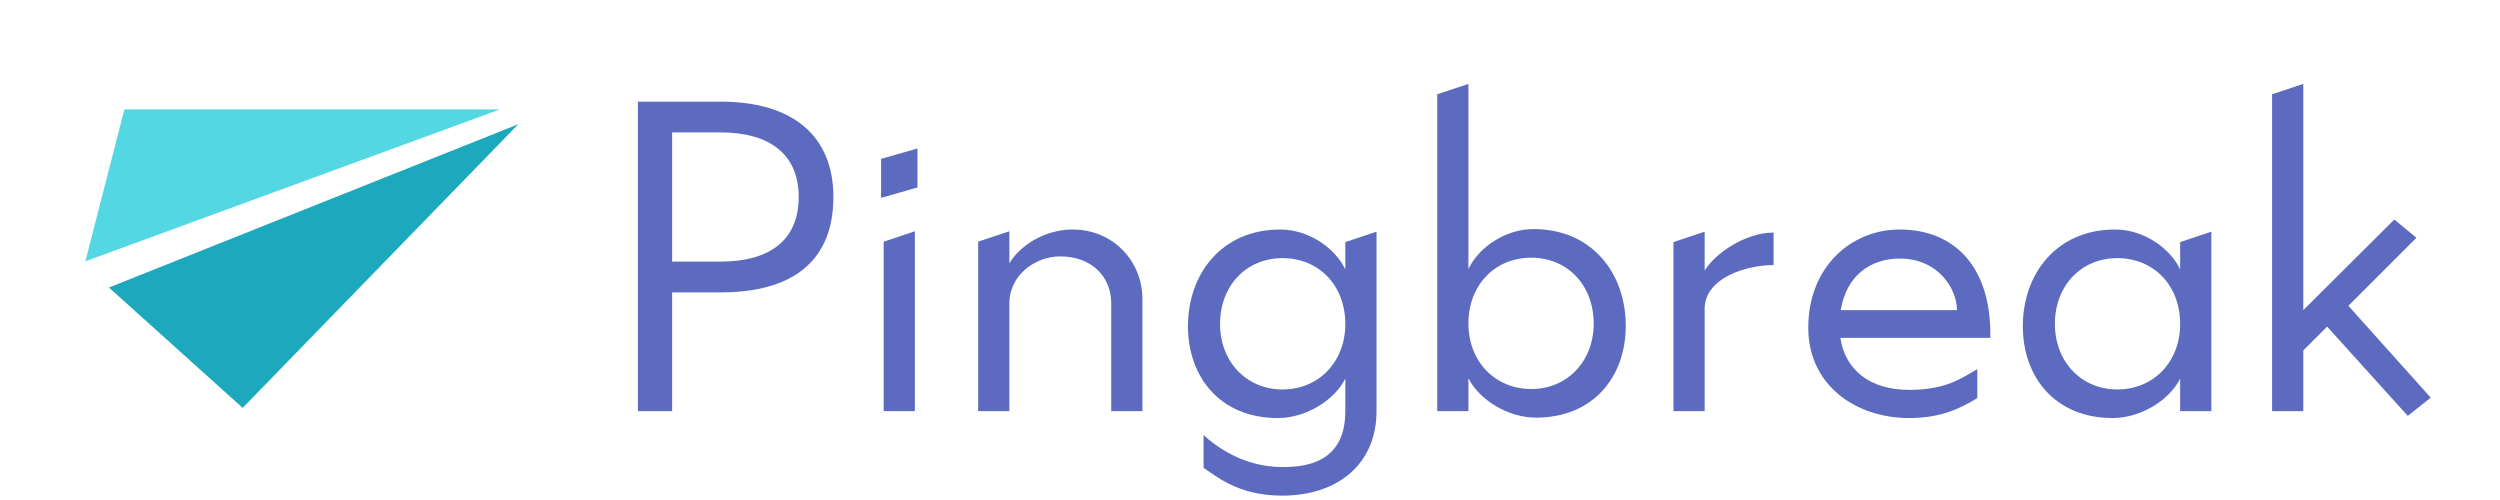 <?xml version="1.0" encoding="utf-8"?>
<!-- Generator: Adobe Illustrator 16.0.0, SVG Export Plug-In . SVG Version: 6.00 Build 0)  -->
<!DOCTYPE svg PUBLIC "-//W3C//DTD SVG 1.1//EN" "http://www.w3.org/Graphics/SVG/1.1/DTD/svg11.dtd">
<svg version="1.1" id="Calque_1" xmlns="http://www.w3.org/2000/svg" xmlns:xlink="http://www.w3.org/1999/xlink" x="0px" y="0px"
	 width="160px" height="32px" viewBox="0 0 160 32" enable-background="new 0 0 160 32" xml:space="preserve">
<g>
	<g>
		<polyline fill="#1CA9BE" points="33.172,7.95 15.53,26.105 6.971,18.4 		"/>
		<polyline fill="#53D7E2" points="5.463,16.723 7.961,7 32,7 		"/>
	</g>
	<g>
		<path fill="#5C6BC0" d="M53.337,12.608c0,4.078-2.58,6.104-7.213,6.104h-3.107v7.601h-2.191V6.506h5.298
			C50.674,6.506,53.337,8.642,53.337,12.608z M43.017,16.742h3.107c3.218,0,4.994-1.442,4.994-4.134
			c0-2.663-1.775-4.133-4.994-4.133h-3.107V16.742z"/>
		<path fill="#5C6BC0" d="M56.389,10.168l2.33-0.666v2.496l-2.33,0.666V10.168z M56.555,15.466l1.997-0.666v11.513h-1.997V15.466z"
			/>
		<path fill="#5C6BC0" d="M68.65,14.689c2.635,0,4.466,2.08,4.466,4.438v7.185h-1.998v-6.907c0-1.665-1.22-2.996-3.273-2.996
			c-1.637,0-3.246,1.248-3.246,2.996v6.907h-1.997V15.466L64.6,14.8v2.053C65.238,15.771,66.792,14.689,68.65,14.689z"/>
		<path fill="#5C6BC0" d="M86.1,15.494l1.998-0.666v11.484c0,3.329-2.414,5.409-6.048,5.409c-2.885,0-4.3-1.331-5.021-1.775v-2.108
			c0.638,0.61,2.469,2.053,5.021,2.053c1.498,0,4.05-0.249,4.05-3.578v-2.08c-0.693,1.387-2.524,2.523-4.327,2.523
			c-3.634,0-5.743-2.579-5.743-5.881c0-3.328,2.136-6.186,5.909-6.186c1.804,0,3.495,1.165,4.161,2.552V15.494z M86.1,20.736
			c0-2.469-1.691-4.216-4.021-4.216c-2.303,0-3.995,1.747-3.995,4.216c0,2.414,1.692,4.189,3.995,4.189
			C84.408,24.926,86.1,23.15,86.1,20.736z"/>
		<path fill="#5C6BC0" d="M98.141,14.661c3.772,0,5.908,2.857,5.908,6.187c0,3.301-2.107,5.881-5.742,5.881
			c-1.803,0-3.634-1.138-4.328-2.524v2.108h-1.996V6.034l1.996-0.666v11.846C94.645,15.826,96.337,14.661,98.141,14.661z
			 M101.996,20.709c0-2.469-1.691-4.217-3.994-4.217c-2.33,0-4.023,1.748-4.023,4.217c0,2.413,1.693,4.188,4.023,4.188
			C100.305,24.897,101.996,23.122,101.996,20.709z"/>
		<path fill="#5C6BC0" d="M113.51,14.884v2.08c-1.775,0-4.412,0.832-4.412,2.802v6.547h-1.996V15.494l1.996-0.666v2.496
			C109.736,16.243,111.678,14.884,113.51,14.884z"/>
		<path fill="#5C6BC0" d="M126.547,23.622v1.858c-1.109,0.666-2.33,1.275-4.354,1.275c-3.495,0-6.464-2.163-6.464-5.77
			c0-3.939,2.774-6.297,5.854-6.297c3.468,0,5.881,2.357,5.798,6.935h-9.599c0.306,2.025,1.859,3.329,4.411,3.329
			C124.412,24.953,125.438,24.287,126.547,23.622z M117.809,19.849h7.436c0-1.359-1.193-3.301-3.662-3.301
			C119.751,16.548,118.17,17.602,117.809,19.849z"/>
		<path fill="#5C6BC0" d="M139.53,15.494l1.997-0.666v11.484h-1.997v-2.08c-0.693,1.387-2.524,2.523-4.327,2.523
			c-3.635,0-5.742-2.579-5.742-5.881c0-3.328,2.136-6.186,5.908-6.186c1.803,0,3.496,1.165,4.161,2.552V15.494z M139.53,20.736
			c0-2.469-1.692-4.216-4.022-4.216c-2.303,0-3.994,1.747-3.994,4.216c0,2.414,1.691,4.189,3.994,4.189
			C137.838,24.926,139.53,23.15,139.53,20.736z"/>
		<path fill="#5C6BC0" d="M148.936,20.903l-1.525,1.525v3.884h-1.998V6.034l1.998-0.666v14.48l5.825-5.798l1.415,1.166l-4.355,4.354
			l5.271,5.881l-1.47,1.165L148.936,20.903z"/>
	</g>
</g>
</svg>
